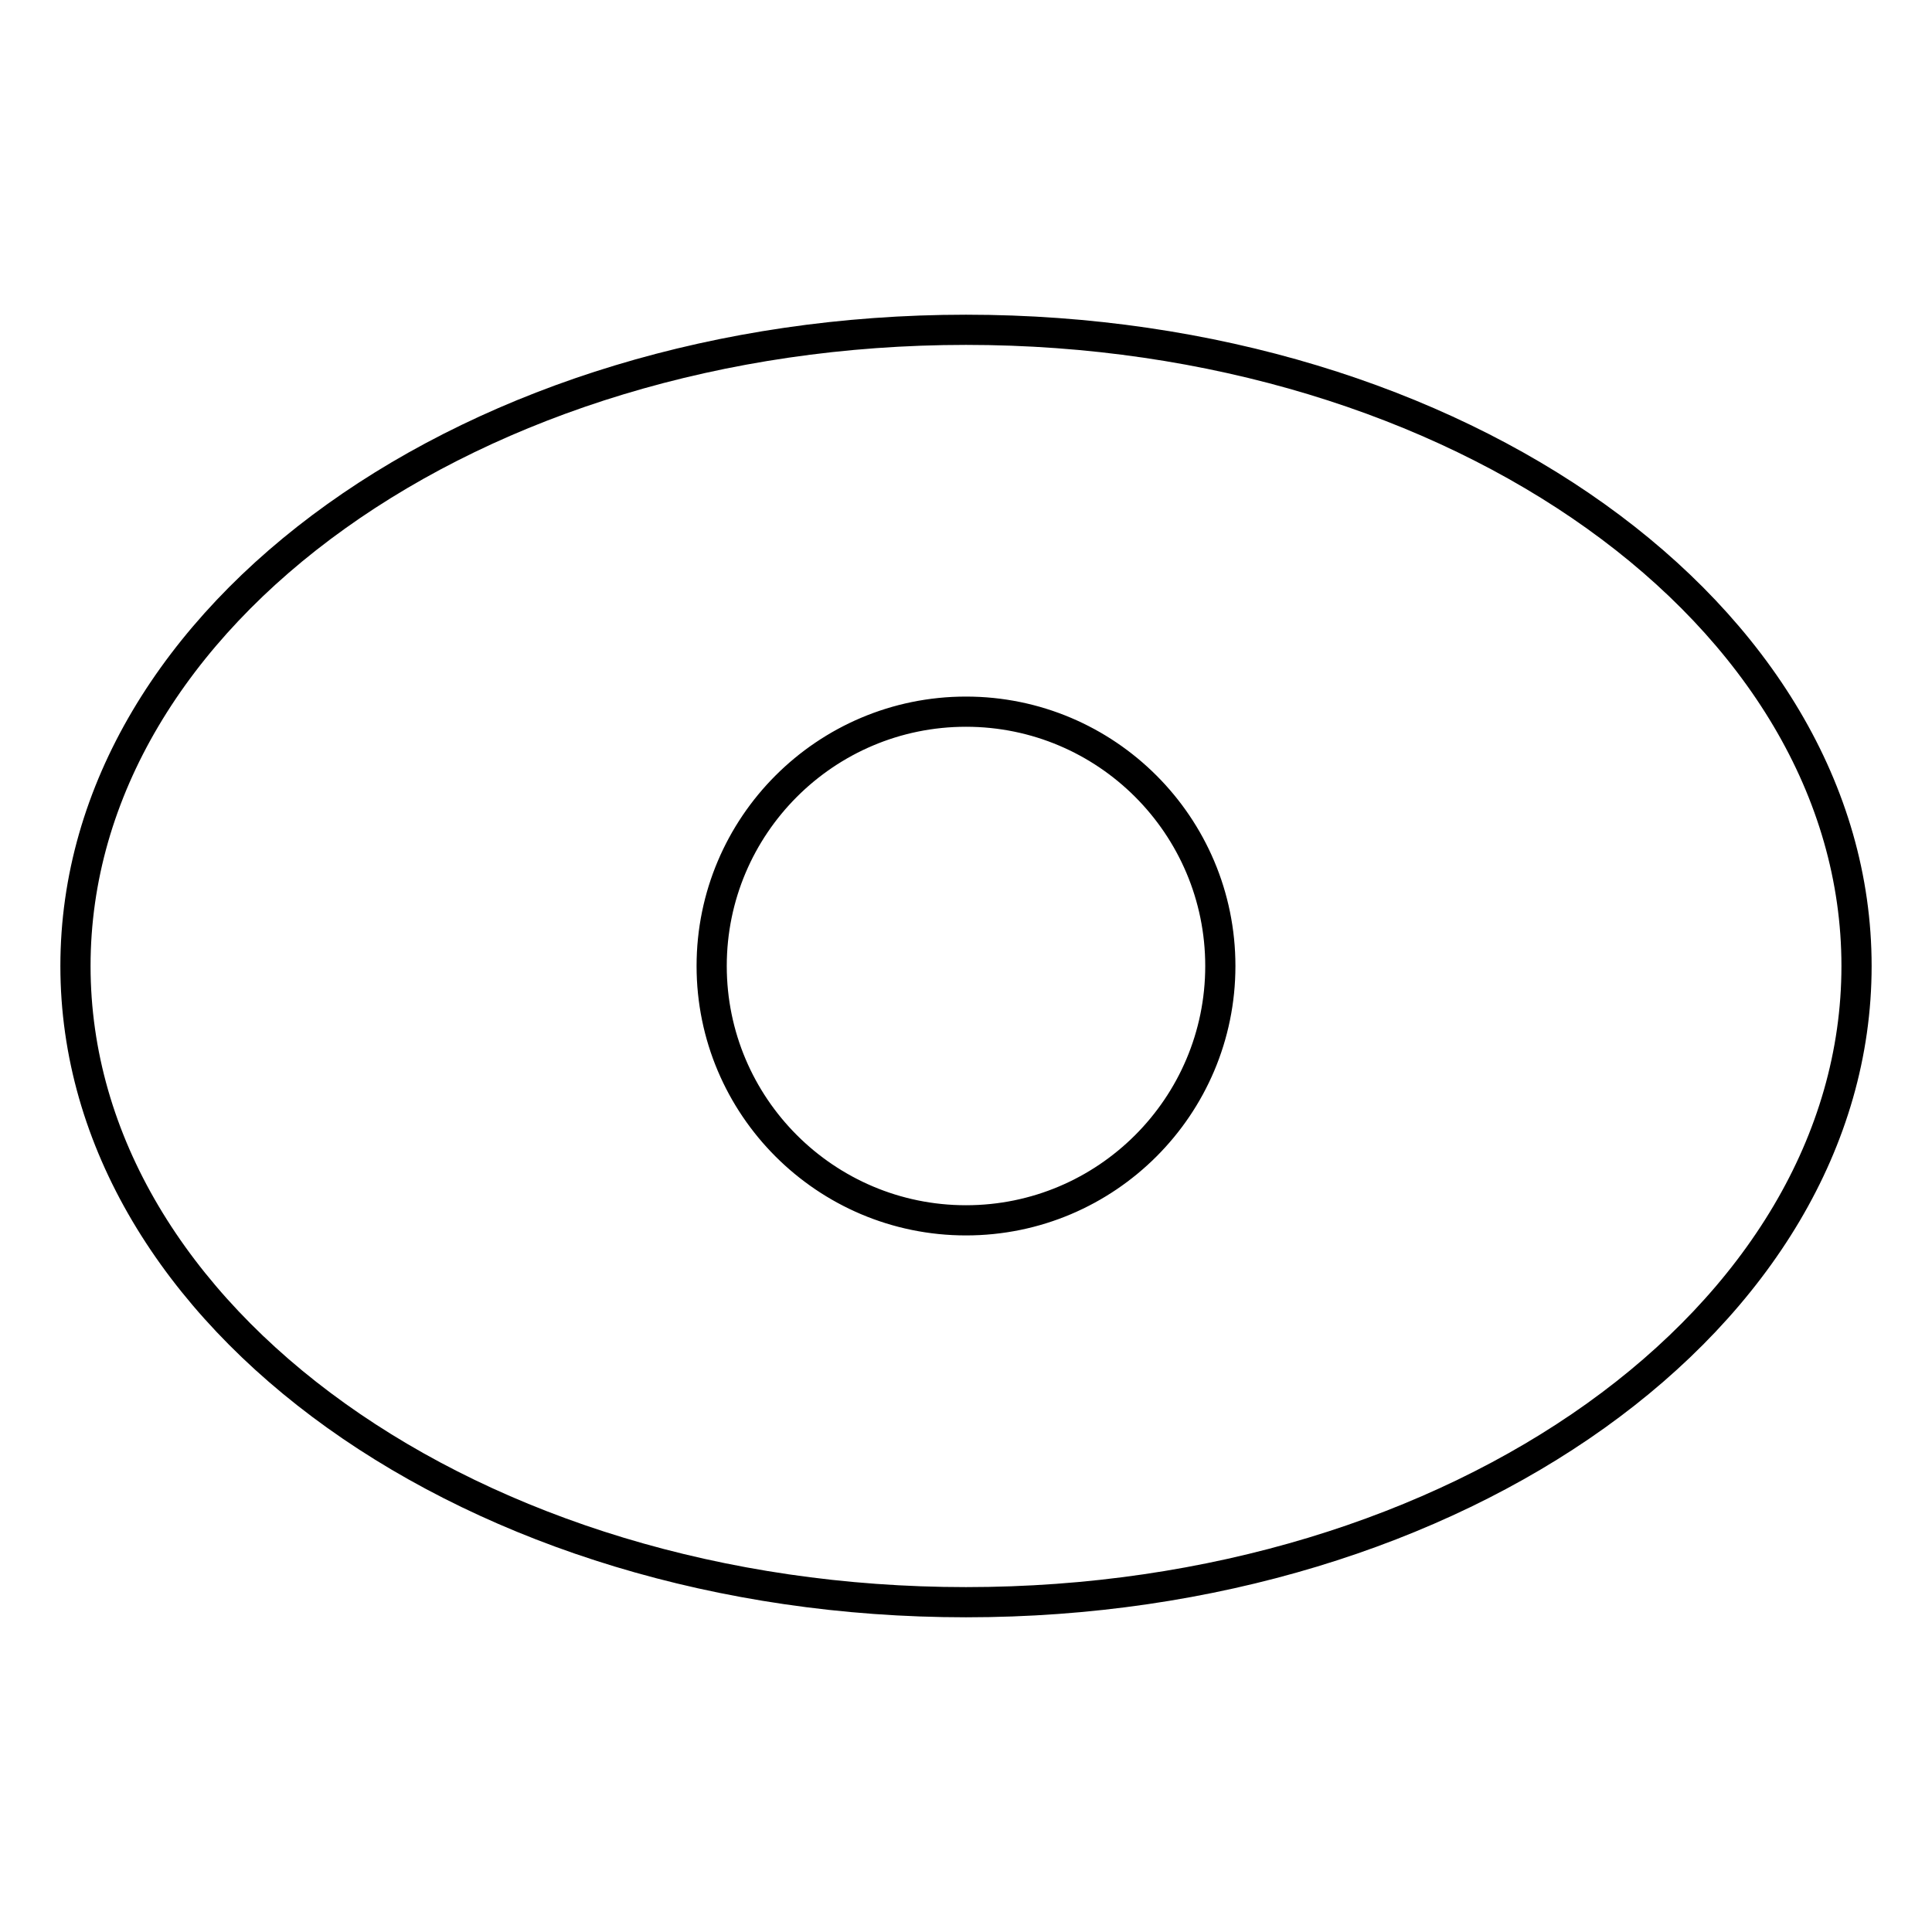 <?xml version="1.0" encoding="utf-8"?>
<!-- Svg Vector Icons : http://www.onlinewebfonts.com/icon -->
<!DOCTYPE svg PUBLIC "-//W3C//DTD SVG 1.1//EN" "http://www.w3.org/Graphics/SVG/1.1/DTD/svg11.dtd">
<svg version="1.1" xmlns="http://www.w3.org/2000/svg" xmlns:xlink="http://www.w3.org/1999/xlink" x="0px" y="0px" viewBox="0 0 256 256" enable-background="new 0 0 256 256" xml:space="preserve">
<g> <path stroke-width="4" fill-opacity="0" stroke="#000000"  d="M128,43.7C62.8,43.7,10,81.5,10,128c0,46.5,52.8,84.3,118,84.3s118-37.8,118-84.3 C246,81.5,193.2,43.7,128,43.7z M128,161.7c-18.6,0-33.7-15.1-33.7-33.7s15.1-33.7,33.7-33.7c18.6,0,33.7,15.1,33.7,33.7l0,0 C161.7,146.6,146.6,161.7,128,161.7z"/></g>
</svg>